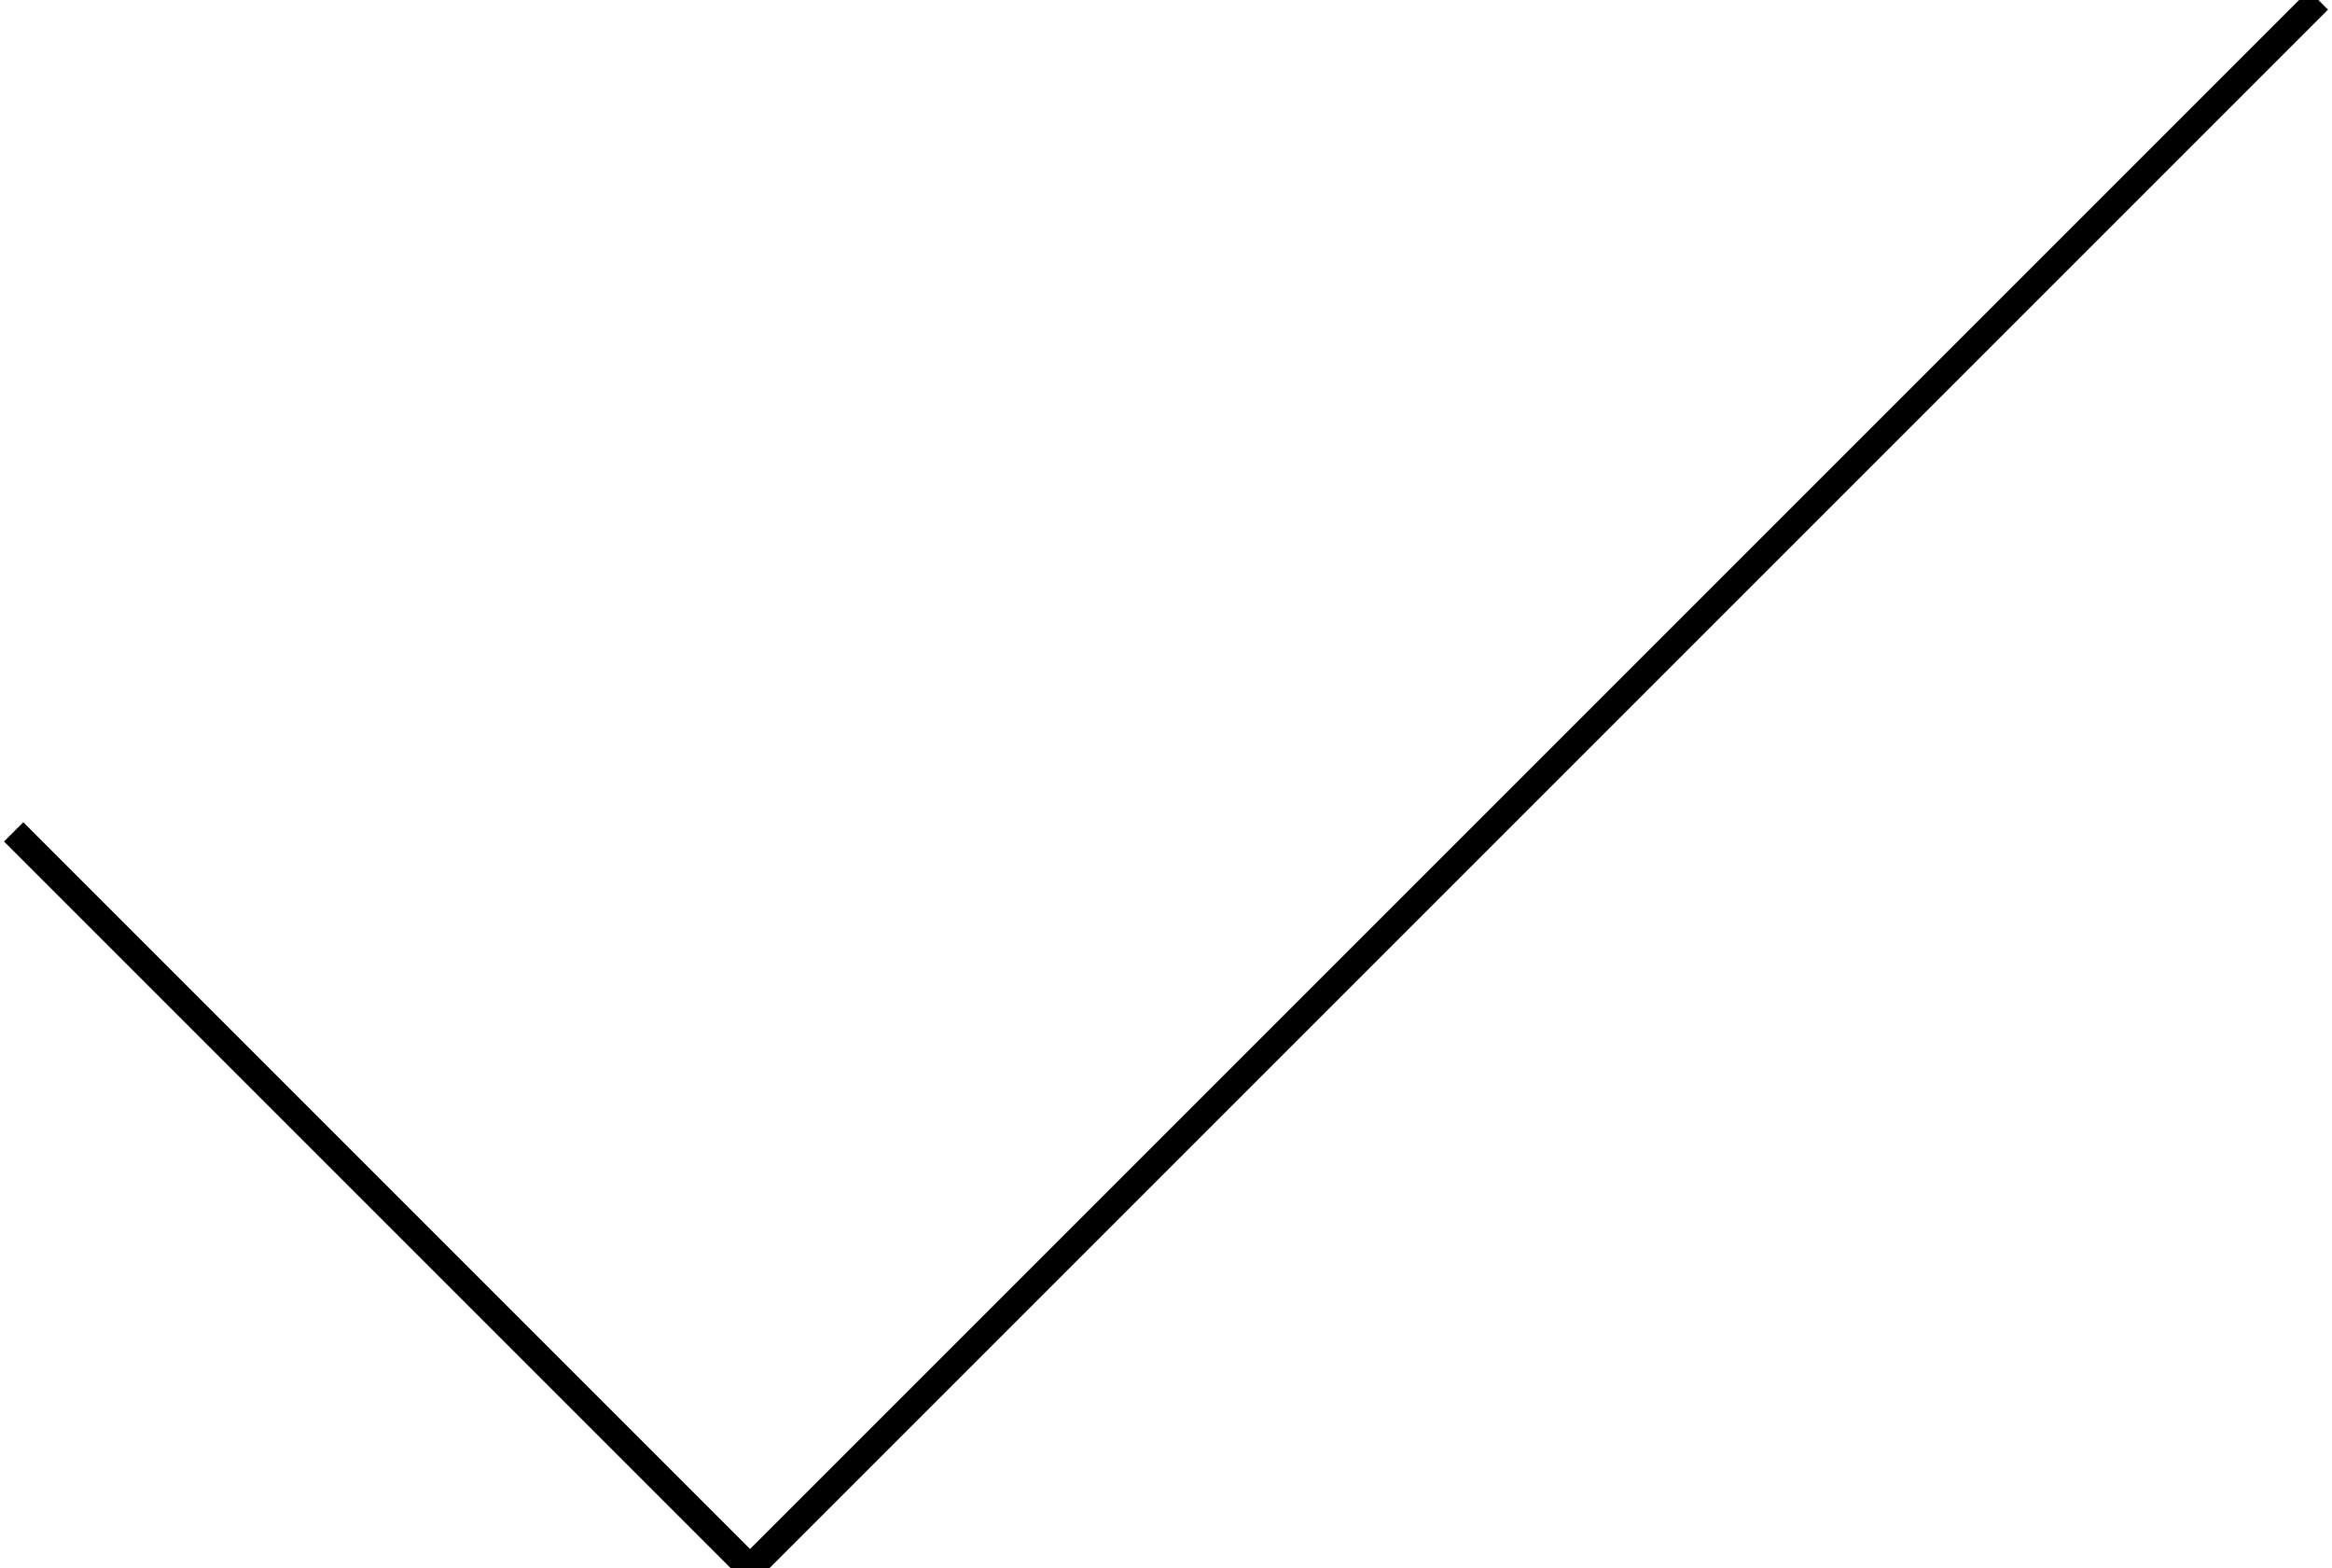 <?xml version="1.0" encoding="UTF-8"?> <svg xmlns="http://www.w3.org/2000/svg" width="171" height="115" viewBox="0 0 171 115" fill="none"><path d="M1 61L55 115L170 0" stroke="black" stroke-width="2"></path></svg> 